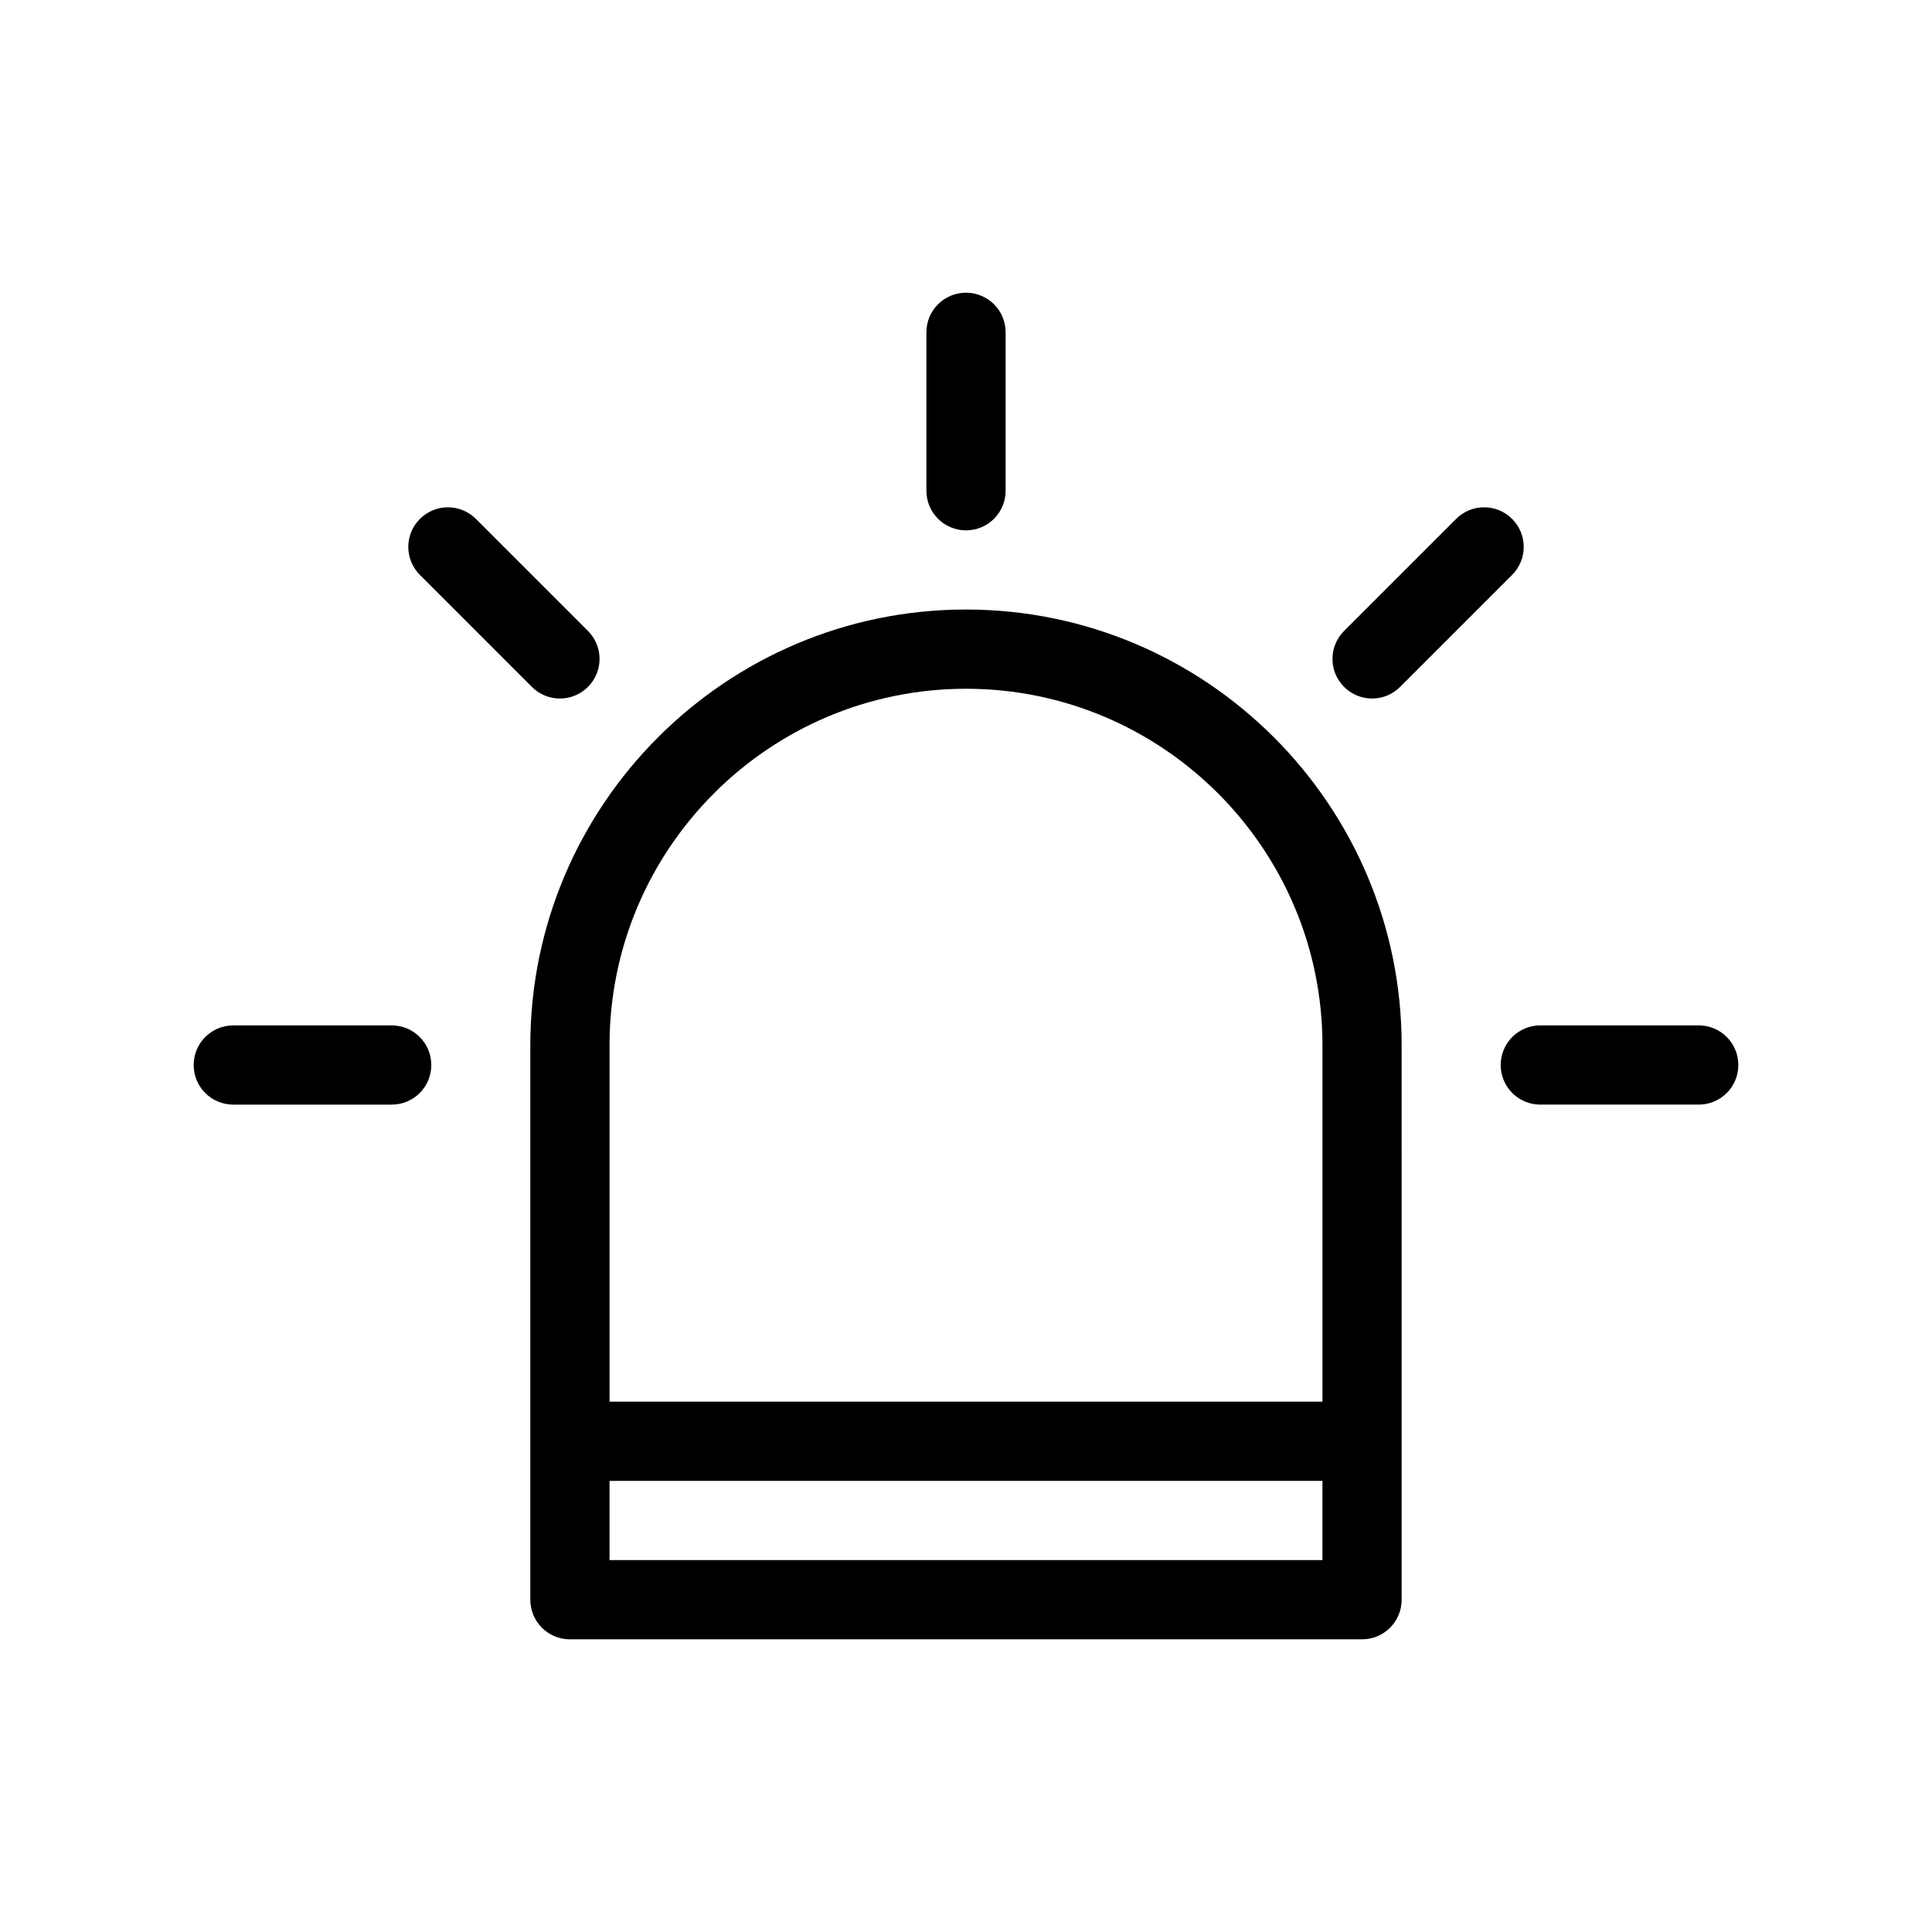 <?xml version="1.0" encoding="UTF-8"?>
<!-- Uploaded to: ICON Repo, www.iconrepo.com, Generator: ICON Repo Mixer Tools -->
<svg fill="#000000" width="800px" height="800px" version="1.1" viewBox="144 144 512 512" xmlns="http://www.w3.org/2000/svg">
 <g>
  <path d="m284.54 420.99v146.95c0 5.805 4.691 10.496 10.496 10.496h209.92c5.805 0 10.496-4.691 10.496-10.496l-0.004-146.95c0-63.66-51.797-115.46-115.46-115.46-63.656 0-115.45 51.797-115.45 115.46zm209.92 136.45h-188.93v-20.992h188.93zm-94.461-230.91c52.094 0 94.465 42.371 94.465 94.465v94.465l-188.93-0.004v-94.465c0-52.09 42.371-94.461 94.465-94.461z"/>
  <path d="m410.5 274.05v-41.984c0-5.805-4.691-10.496-10.496-10.496s-10.496 4.691-10.496 10.496v41.984c0 5.805 4.691 10.496 10.496 10.496s10.496-4.691 10.496-10.496z"/>
  <path d="m258.3 426.24c0-5.805-4.691-10.496-10.496-10.496h-41.984c-5.805 0-10.496 4.691-10.496 10.496 0 5.805 4.691 10.496 10.496 10.496h41.984c5.805 0 10.496-4.691 10.496-10.496z"/>
  <path d="m594.18 415.74h-41.984c-5.805 0-10.496 4.691-10.496 10.496 0 5.805 4.691 10.496 10.496 10.496h41.984c5.805 0 10.496-4.691 10.496-10.496 0-5.805-4.691-10.496-10.496-10.496z"/>
  <path d="m515.04 326.04 29.684-29.684c4.106-4.106 4.106-10.738 0-14.84-4.106-4.106-10.738-4.106-14.84 0l-29.684 29.684c-4.106 4.106-4.106 10.738 0 14.84 2.047 2.047 4.734 3.074 7.422 3.074 2.684 0 5.371-1.027 7.418-3.074z"/>
  <path d="m270.12 281.52c-4.106-4.106-10.738-4.106-14.84 0-4.106 4.106-4.106 10.738 0 14.84l29.684 29.684c2.047 2.047 4.734 3.074 7.422 3.074s5.375-1.027 7.422-3.074c4.106-4.106 4.106-10.738 0-14.84z"/>
 </g>
</svg>